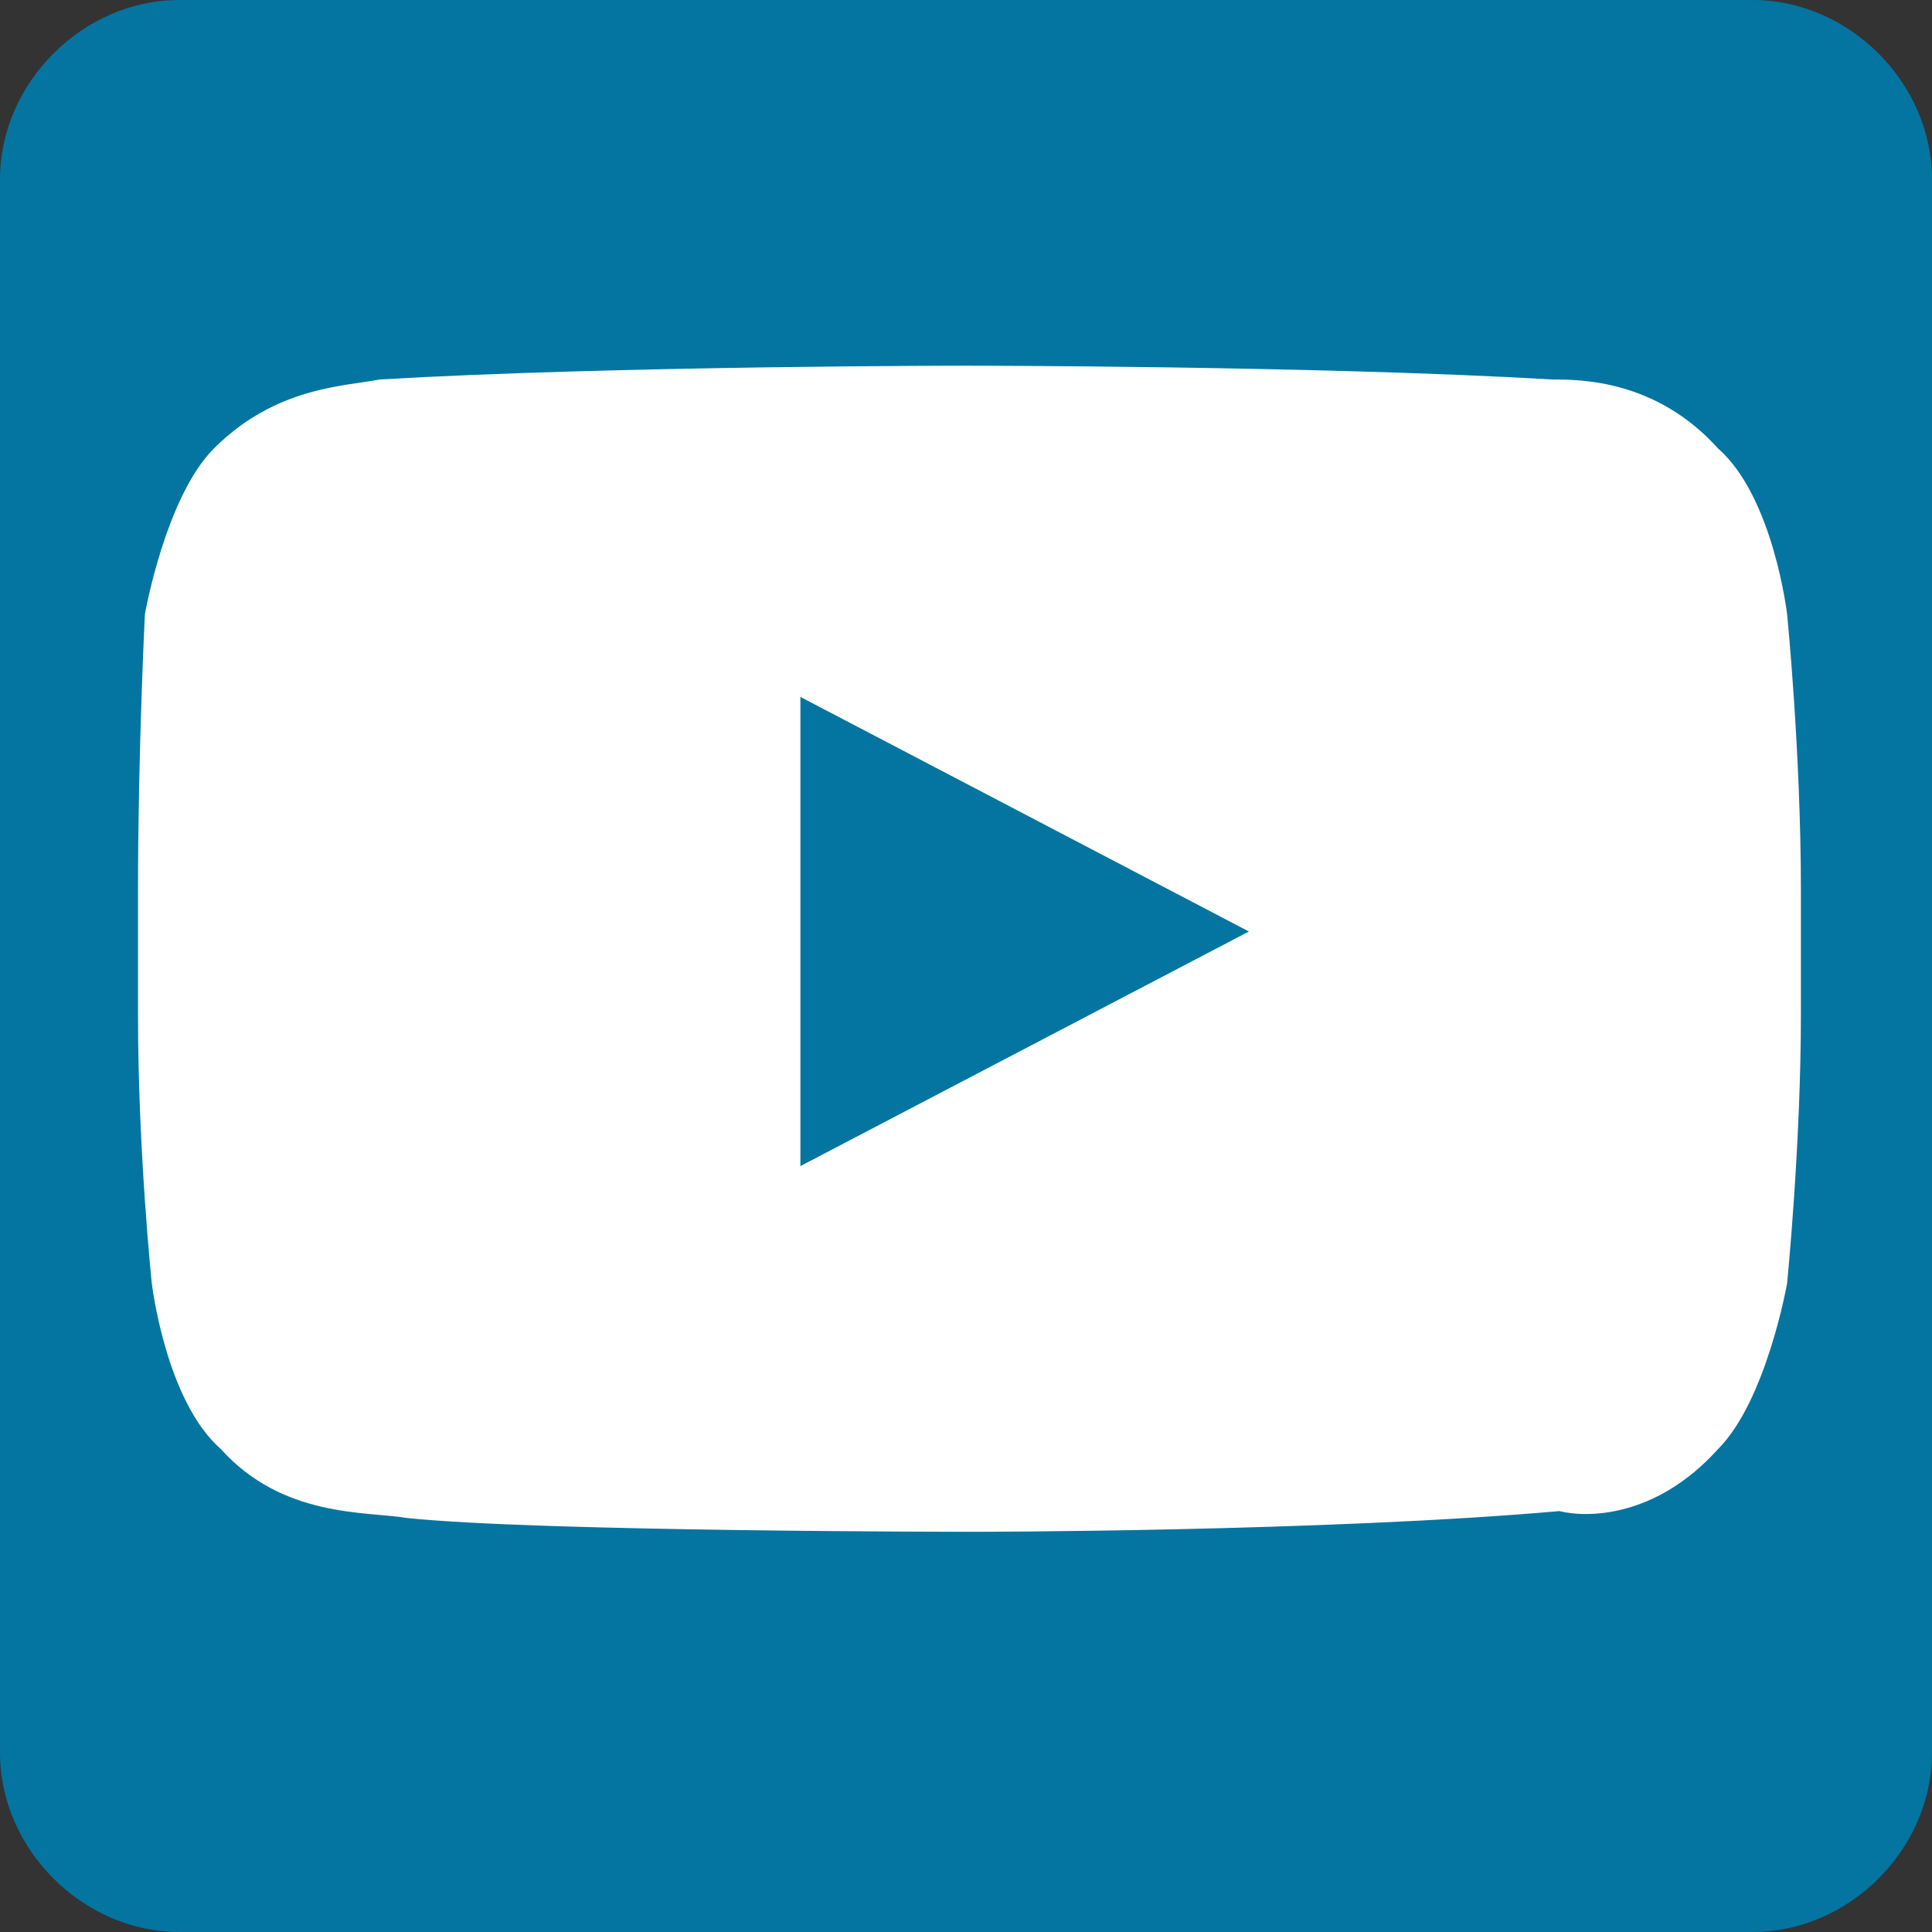 <?xml version="1.0" encoding="UTF-8"?>
<!-- Generator: Adobe Illustrator 27.3.1, SVG Export Plug-In . SVG Version: 6.00 Build 0)  -->
<svg xmlns="http://www.w3.org/2000/svg" xmlns:xlink="http://www.w3.org/1999/xlink" version="1.1" id="Layer_1" x="0px" y="0px" viewBox="0 0 28 28" style="enable-background:new 0 0 28 28;" xml:space="preserve">
<rect x="0" y="0" width="28" height="28" fill="#333333" stroke="none"/>
<style type="text/css">
	.st0{fill:#0475A1;}
	.st1{fill:#FFFFFF;}
</style>
<path class="st0" d="M17.5,28h7.9c1.4,0,2.6-1.2,2.6-2.6V2.6C28,1.2,26.8,0,25.4,0H2.6C1.2,0,0,1.2,0,2.6v22.8C0,26.8,1.2,28,2.6,28  H14"></path>
<path class="st1" d="M25.9,8.9c0,0-0.2-1.7-1-2.4c-0.9-1-2-1-2.4-1c-3.4-0.2-8.5-0.2-8.5-0.2h0c0,0-5.1,0-8.5,0.2  c-0.5,0.1-1.5,0.1-2.4,1c-0.7,0.7-1,2.4-1,2.4S2,10.9,2,12.9v1.8c0,2,0.2,3.9,0.2,3.9s0.2,1.7,1,2.4c0.9,1,2.1,0.9,2.7,1  c1.9,0.2,8.2,0.2,8.2,0.2s5.1,0,8.5-0.3C23,22,24,22,24.9,21c0.7-0.7,1-2.4,1-2.4s0.2-2,0.2-3.9v-1.8C26.1,10.9,25.9,8.9,25.9,8.9  L25.9,8.9z M11.6,16.9v-6.8l6.5,3.4C18.1,13.5,11.6,16.9,11.6,16.9z"></path>
</svg>
